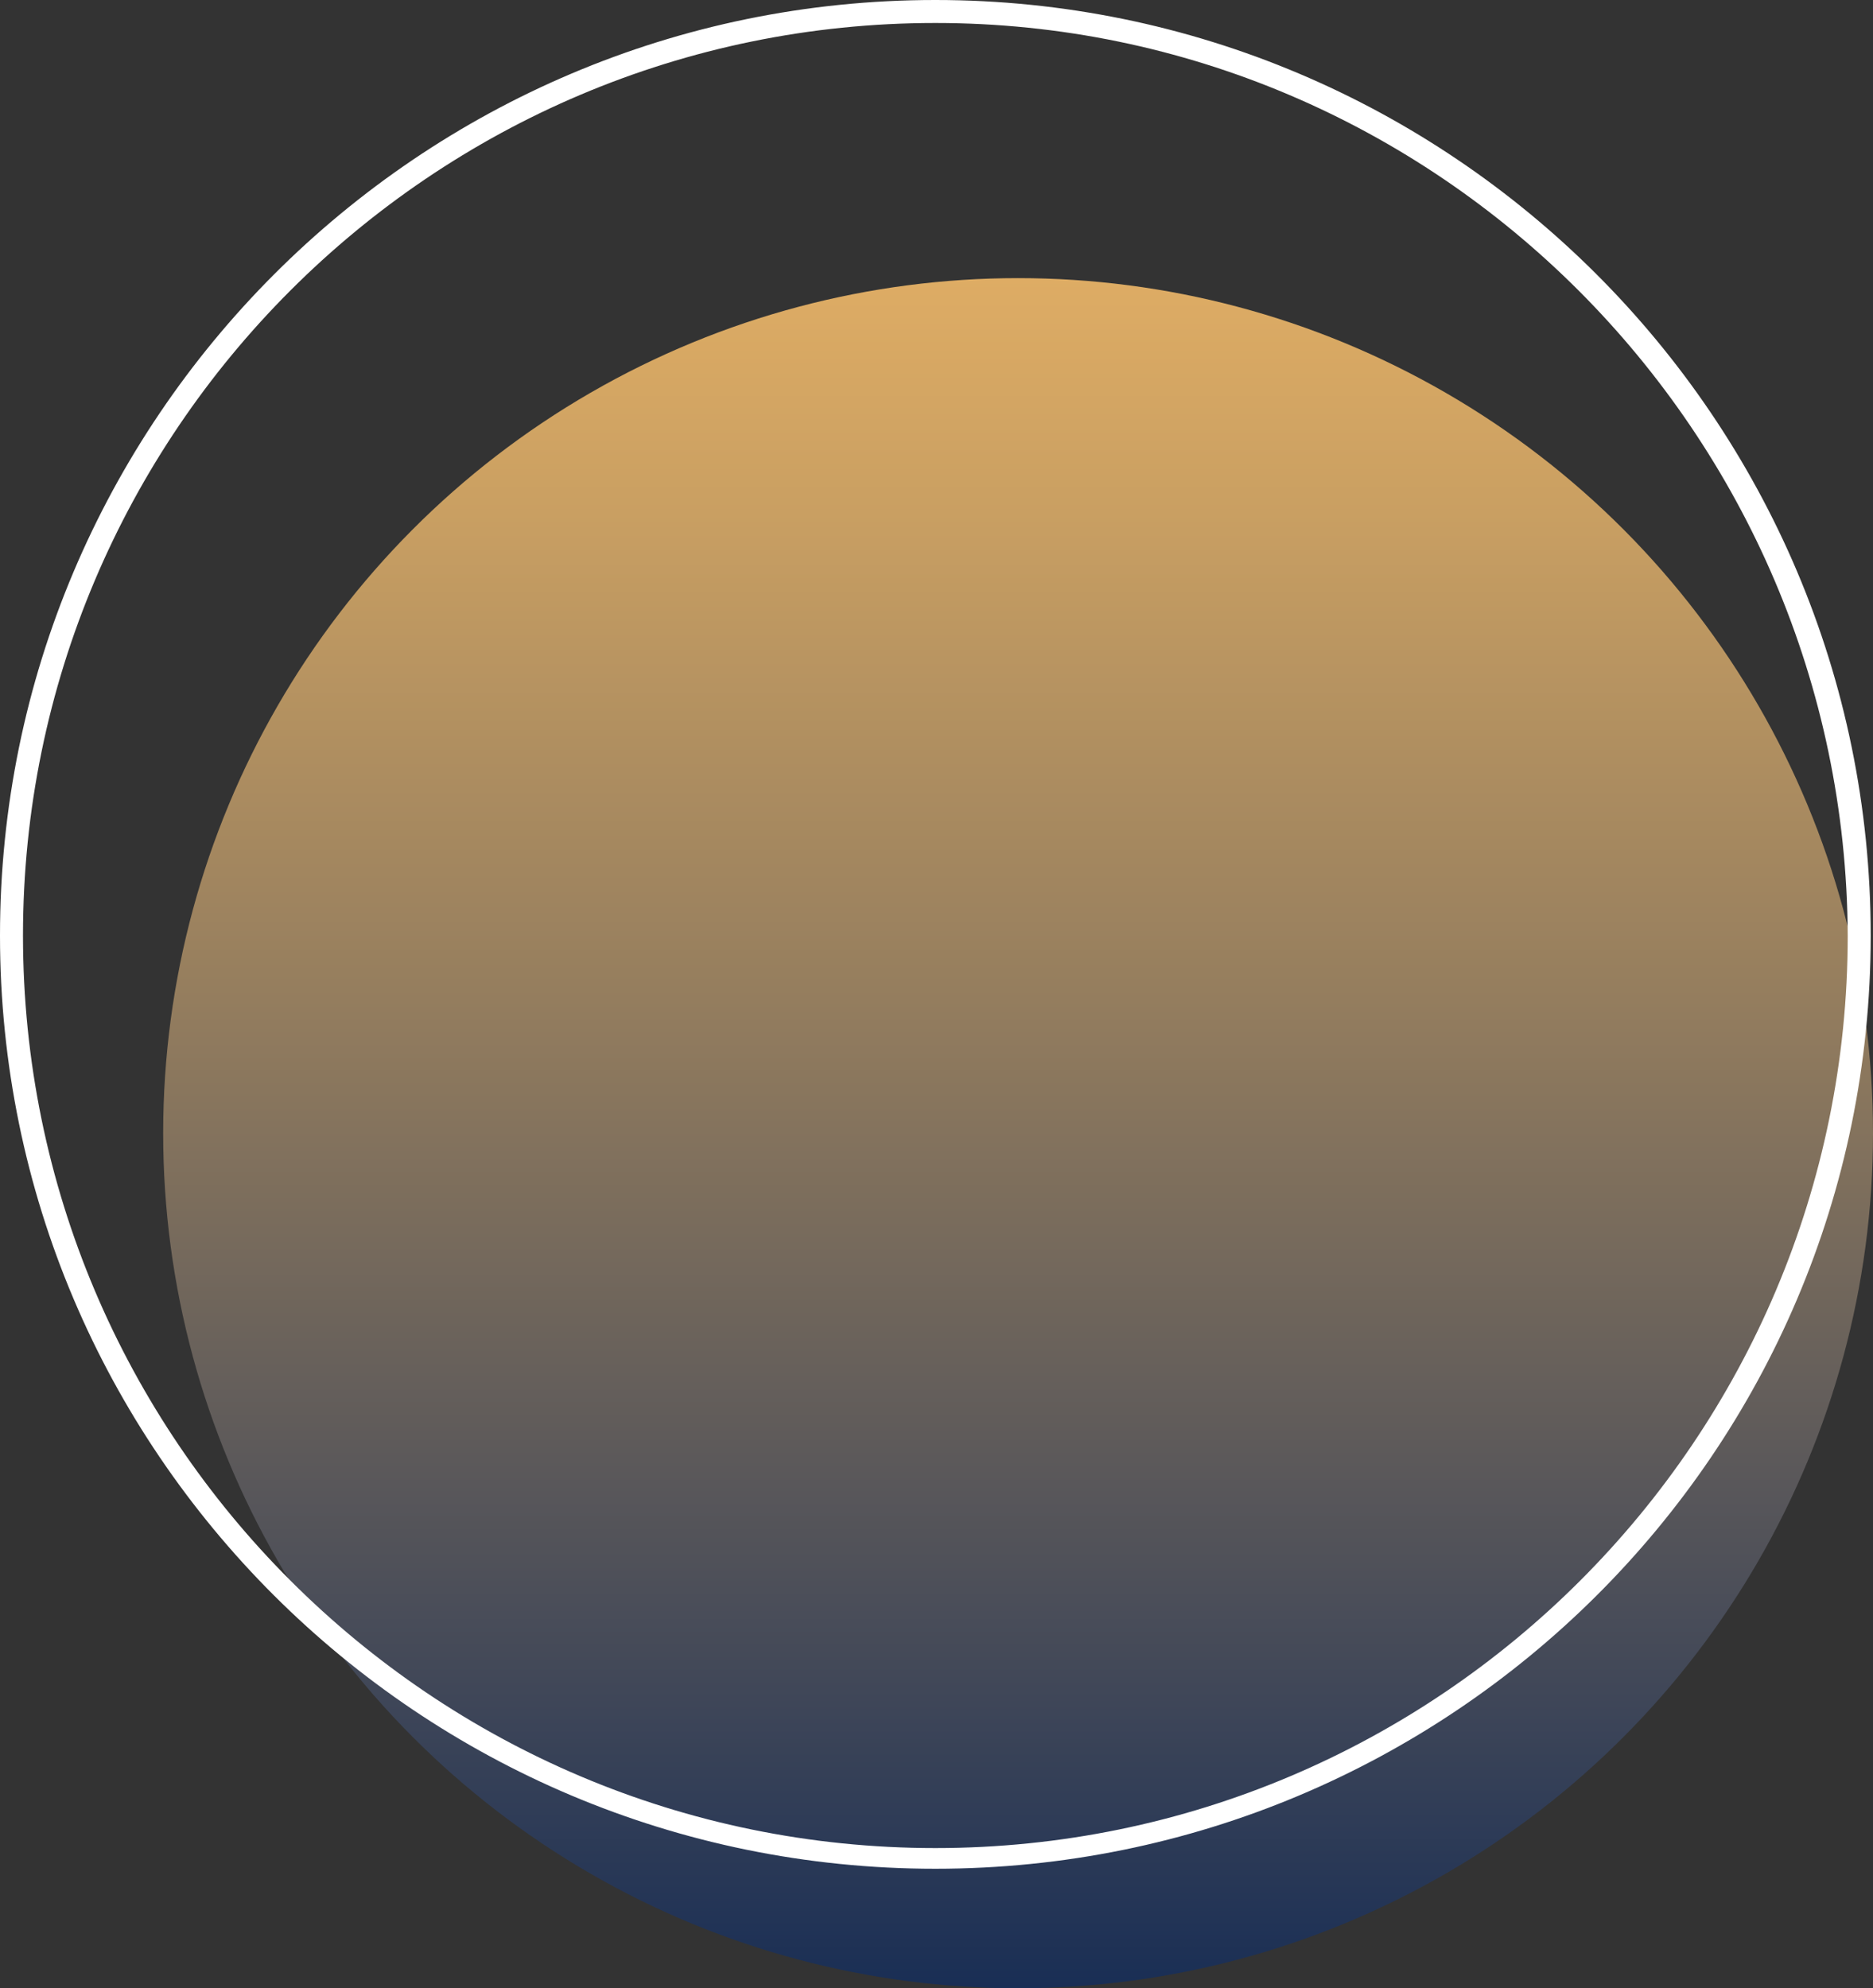 <svg xmlns="http://www.w3.org/2000/svg" xmlns:xlink="http://www.w3.org/1999/xlink" id="Ebene_1" x="0px" y="0px" viewBox="0 0 81.5 86.5" style="enable-background:new 0 0 81.5 86.5;" xml:space="preserve"><rect x="0" y="0" width="81.5" height="86.5" fill="#333333" stroke="none"/><style type="text/css">	.st0{fill:url(#SVGID_1_);enable-background:new    ;}	.st1{fill:#FFFFFF;}</style><linearGradient id="SVGID_1_" gradientUnits="userSpaceOnUse" x1="-290.583" y1="-990.065" x2="-216.183" y2="-990.065" gradientTransform="matrix(6.123234e-17 1 -1 6.123234e-17 -945.765 302.683)">	<stop offset="0" style="stop-color:#DEAC64"></stop>	<stop offset="0.138" style="stop-color:#C99F62"></stop>	<stop offset="0.422" style="stop-color:#947D5E"></stop>	<stop offset="0.825" style="stop-color:#404758"></stop>	<stop offset="1" style="stop-color:#192E55"></stop></linearGradient><circle class="st0" cx="44.3" cy="49.3" r="37.2"></circle><path class="st1" d="M40.7,81.3C18.2,81.3,0,63.1,0,40.7S18.2,0,40.7,0c22.4,0,40.7,18.2,40.7,40.7S63.1,81.3,40.7,81.3z M40.7,1 C18.8,1,1,18.8,1,40.7s17.8,39.7,39.7,39.7s39.7-17.8,39.7-39.7C80.3,18.8,62.5,1,40.7,1z"></path></svg>